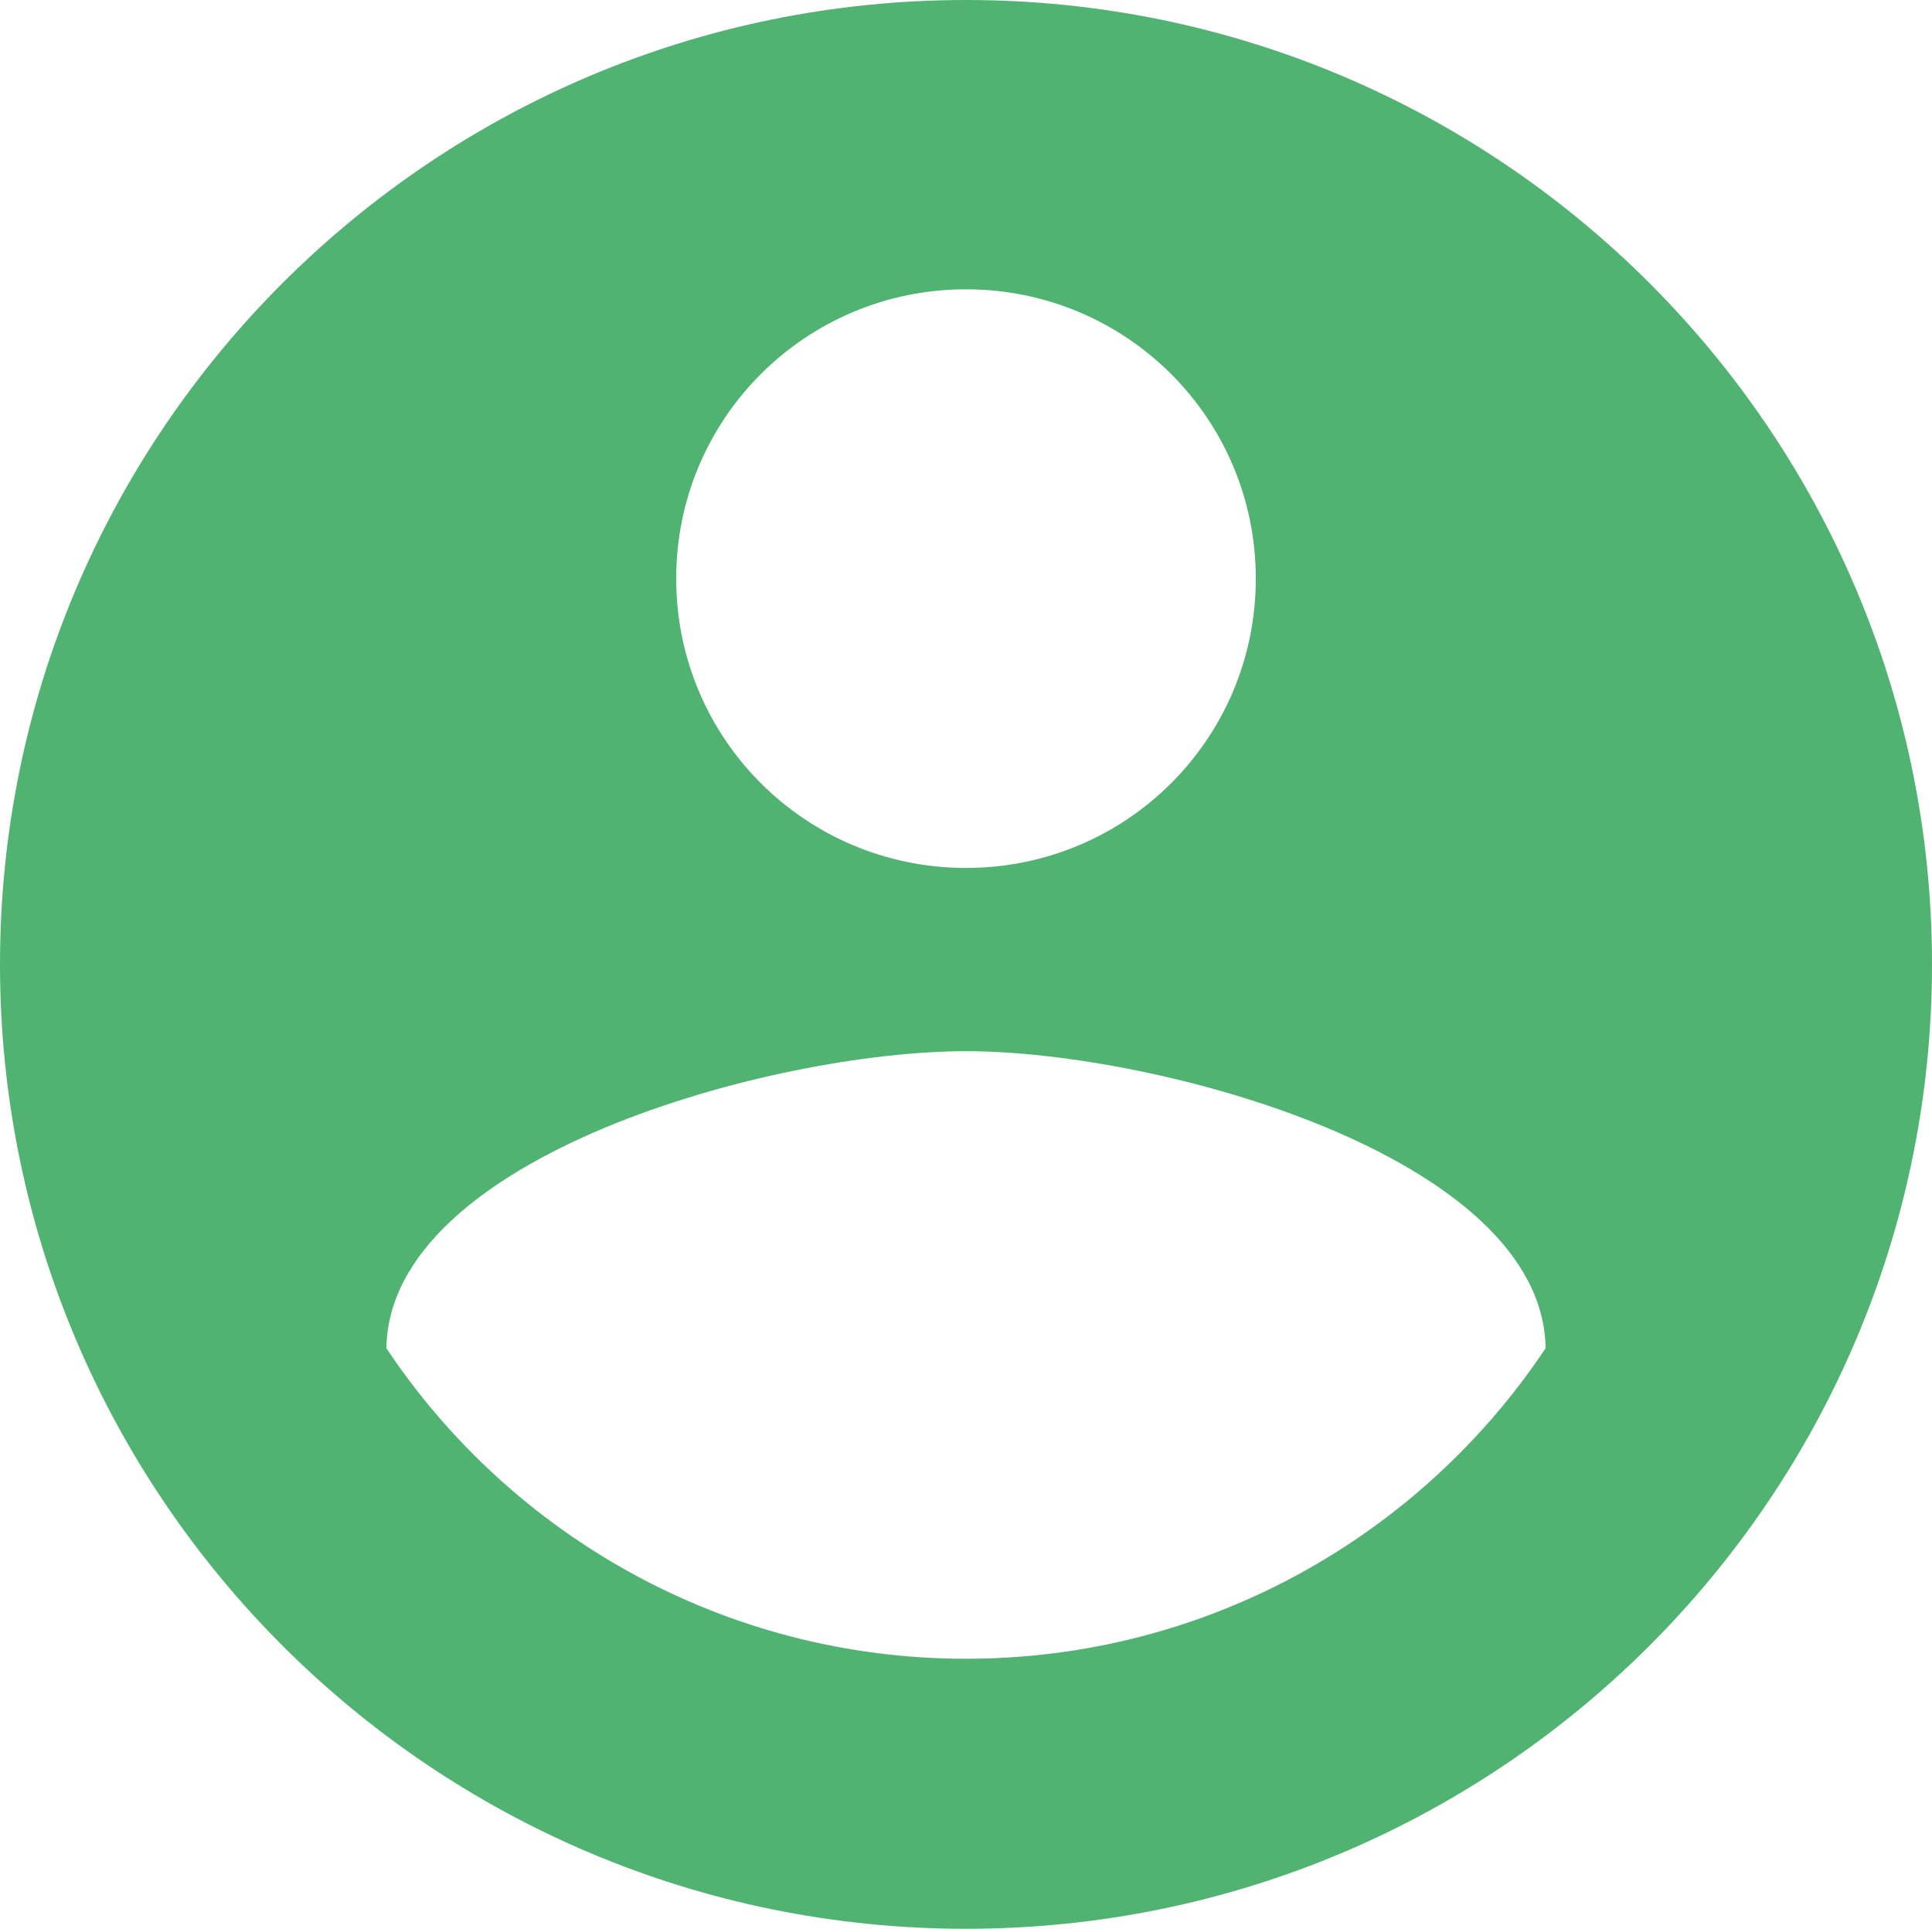 <?xml version="1.0" encoding="UTF-8"?> <svg xmlns="http://www.w3.org/2000/svg" width="585" height="584" viewBox="0 0 585 584" fill="none"><path d="M292.5 0C131.04 0 0 130.816 0 292C0 453.184 131.04 584 292.5 584C453.96 584 585 453.184 585 292C585 130.816 453.96 0 292.5 0ZM292.5 87.6C341.055 87.6 380.25 126.728 380.25 175.2C380.25 223.672 341.055 262.8 292.5 262.8C243.945 262.8 204.75 223.672 204.75 175.2C204.75 126.728 243.945 87.6 292.5 87.6ZM292.5 502.24C219.375 502.24 154.732 464.864 117 408.216C117.877 350.108 234 318.28 292.5 318.28C350.708 318.28 467.123 350.108 468 408.216C430.268 464.864 365.625 502.24 292.5 502.24Z" fill="#51B372"></path></svg> 